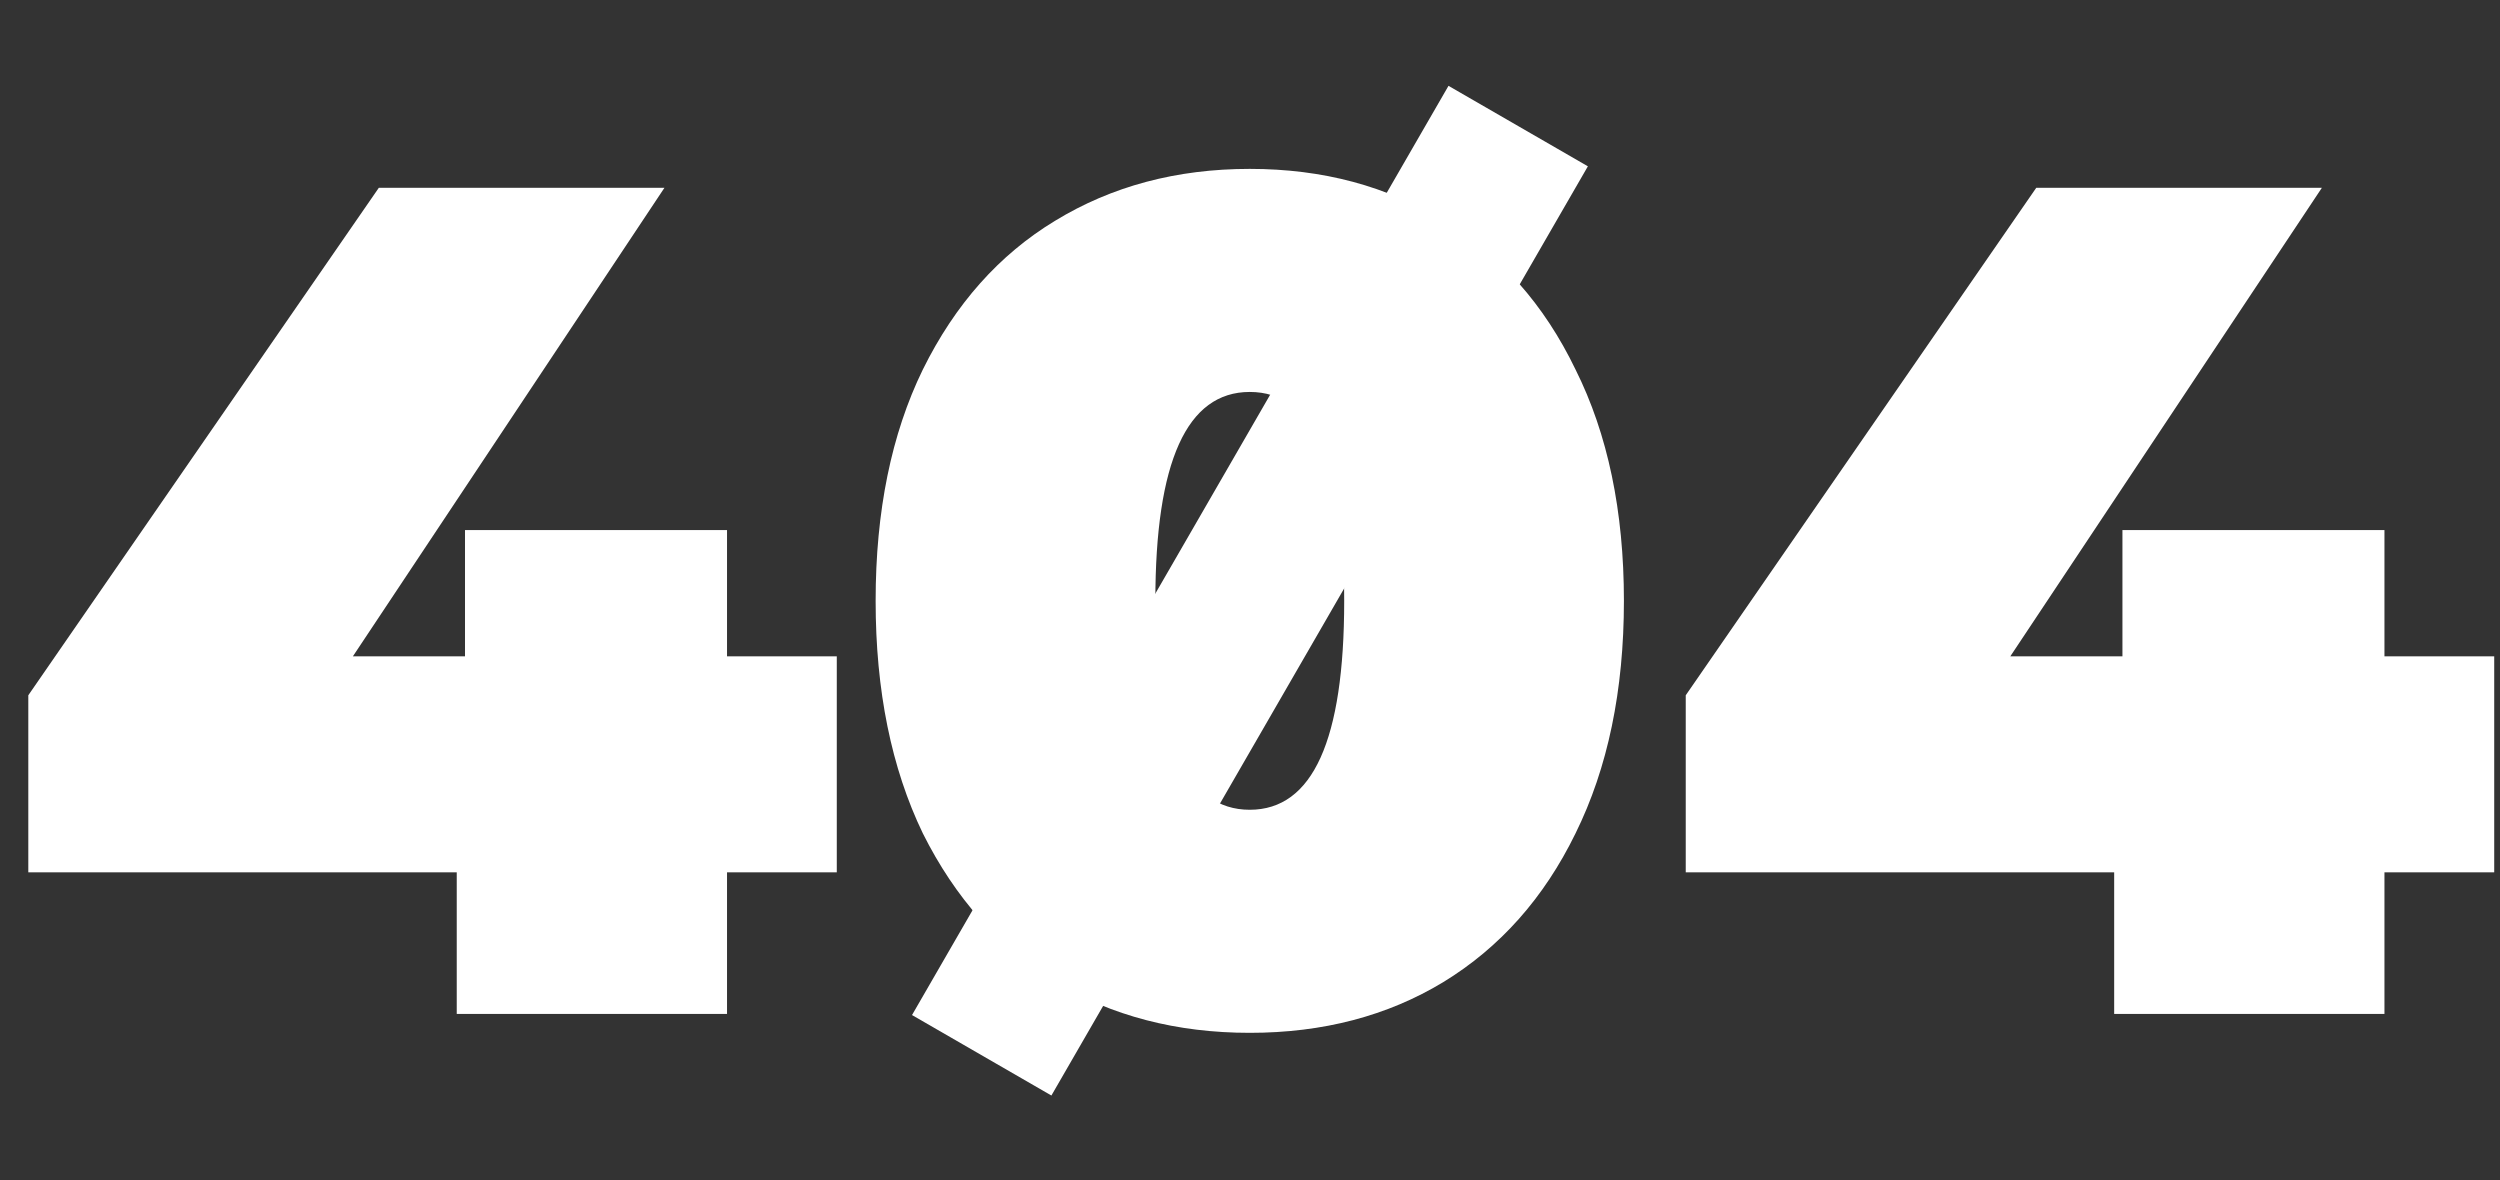 <?xml version="1.0" encoding="UTF-8"?> <svg xmlns="http://www.w3.org/2000/svg" width="466" height="220" viewBox="0 0 466 220" fill="none"><rect x="0" y="0" width="466" height="220" fill="#333333" stroke="none"/><path d="M155.977 162.6H135.517V189H85.137V162.6H5.277V129.6L70.617 35H123.857L65.777 122.34H86.677V98.8H135.517V122.34H155.977V162.6ZM232.958 192.52C219.318 192.52 207.218 189.367 196.658 183.06C186.245 176.607 178.031 167.367 172.018 155.34C166.151 143.167 163.218 128.72 163.218 112C163.218 95.28 166.151 80.907 172.018 68.88C178.031 56.707 186.245 47.467 196.658 41.16C207.218 34.707 219.318 31.48 232.958 31.48C246.598 31.48 258.625 34.707 269.038 41.16C279.598 47.467 287.811 56.707 293.678 68.88C299.691 80.907 302.698 95.28 302.698 112C302.698 128.72 299.691 143.167 293.678 155.34C287.811 167.367 279.598 176.607 269.038 183.06C258.625 189.367 246.598 192.52 232.958 192.52ZM232.958 150.94C244.691 150.94 250.558 137.96 250.558 112C250.558 86.04 244.691 73.06 232.958 73.06C221.225 73.06 215.358 86.04 215.358 112C215.358 137.96 221.225 150.94 232.958 150.94ZM464.922 162.6H444.462V189H394.082V162.6H314.222V129.6L379.562 35H432.802L374.722 122.34H395.622V98.8H444.462V122.34H464.922V162.6Z" fill="white"></path><rect x="270" y="16" width="30" height="200" transform="rotate(30 270 16)" fill="white"></rect></svg> 